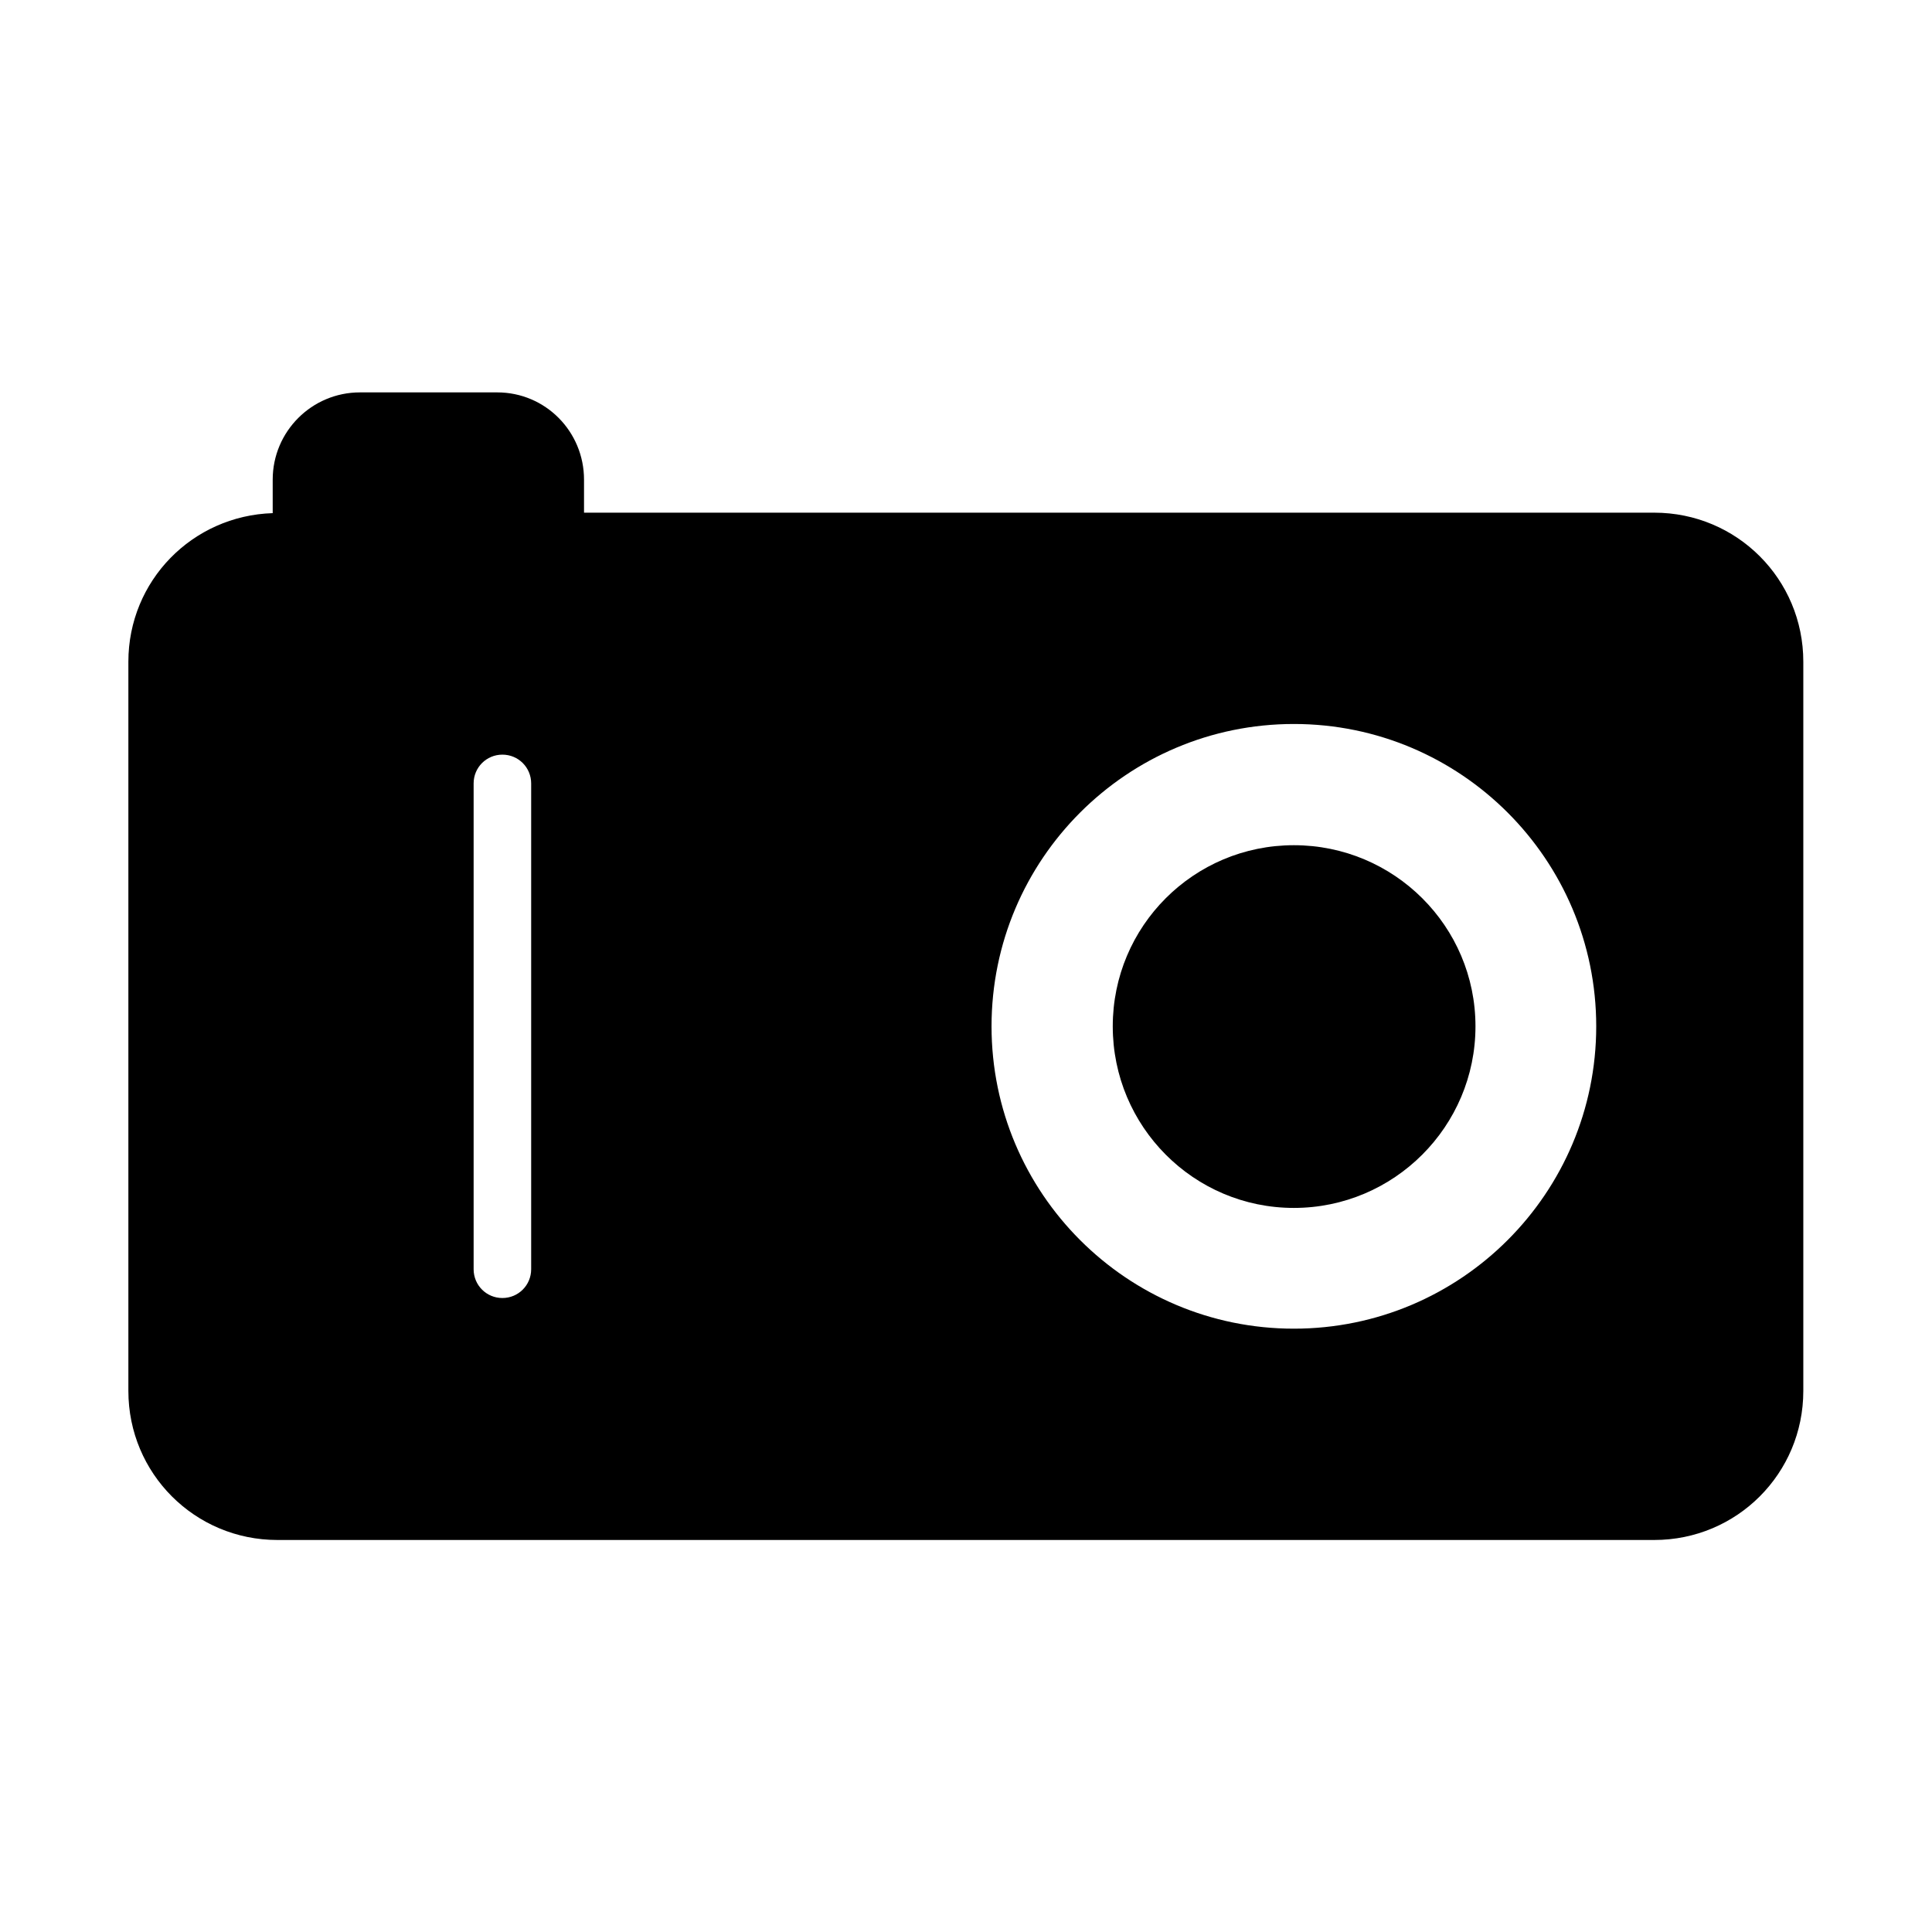 <?xml version="1.0" encoding="UTF-8" standalone="no"?>
<!-- Скачано с сайта svg4.ru / Downloaded from svg4.ru -->
<svg xmlns:dc="http://purl.org/dc/elements/1.1/"
     xmlns:cc="http://creativecommons.org/ns#"
     xmlns:rdf="http://www.w3.org/1999/02/22-rdf-syntax-ns#"
     xmlns:svg="http://www.w3.org/2000/svg"
     xmlns="http://www.w3.org/2000/svg"
     xmlns:xlink="http://www.w3.org/1999/xlink"
     width="128" height="128" version="1.1">
    <title>Clarity Icon</title>
    <desc>This is shape (source) for Clarity vector icon theme for gtk</desc>
    <path d="m 23.848,25.997 c -3.191,0 -5.781,2.59 -5.781,5.781 l 0,2.219 c -5.322,0.168 -9.562,4.48 -9.562,9.844 l 0,48.312 c 0,5.471 4.404,9.875 9.875,9.875 l 91.219,0 c 5.471,0 9.875,-4.404 9.875,-9.875 l 0,-48.312 c 0,-5.471 -4.404,-9.875 -9.875,-9.875 l -70.906,0 0,-2.188 c 0,-3.191 -2.559,-5.781 -5.75,-5.781 l -9.094,0 z m 61.875,21.969 c 11.058,0 20.031,8.973 20.031,20.031 0,11.058 -8.973,20.031 -20.031,20.031 -11.058,0 -20.031,-8.973 -20.031,-20.031 0,-11.058 8.973,-20.031 20.031,-20.031 z m -52.438,2.031 c 1.057,0 1.906,0.849 1.906,1.906 l 0,32.188 c 0,1.057 -0.849,1.906 -1.906,1.906 -1.057,0 -1.906,-0.849 -1.906,-1.906 l 0,-32.188 c 0,-1.057 0.849,-1.906 1.906,-1.906 z m 52.438,6 c -6.635,0 -12,5.365 -12,12 0,6.635 5.365,12.031 12,12.031 6.635,0 12.031,-5.396 12.031,-12.031 0,-6.635 -5.396,-12 -12.031,-12 z"/>
</svg>